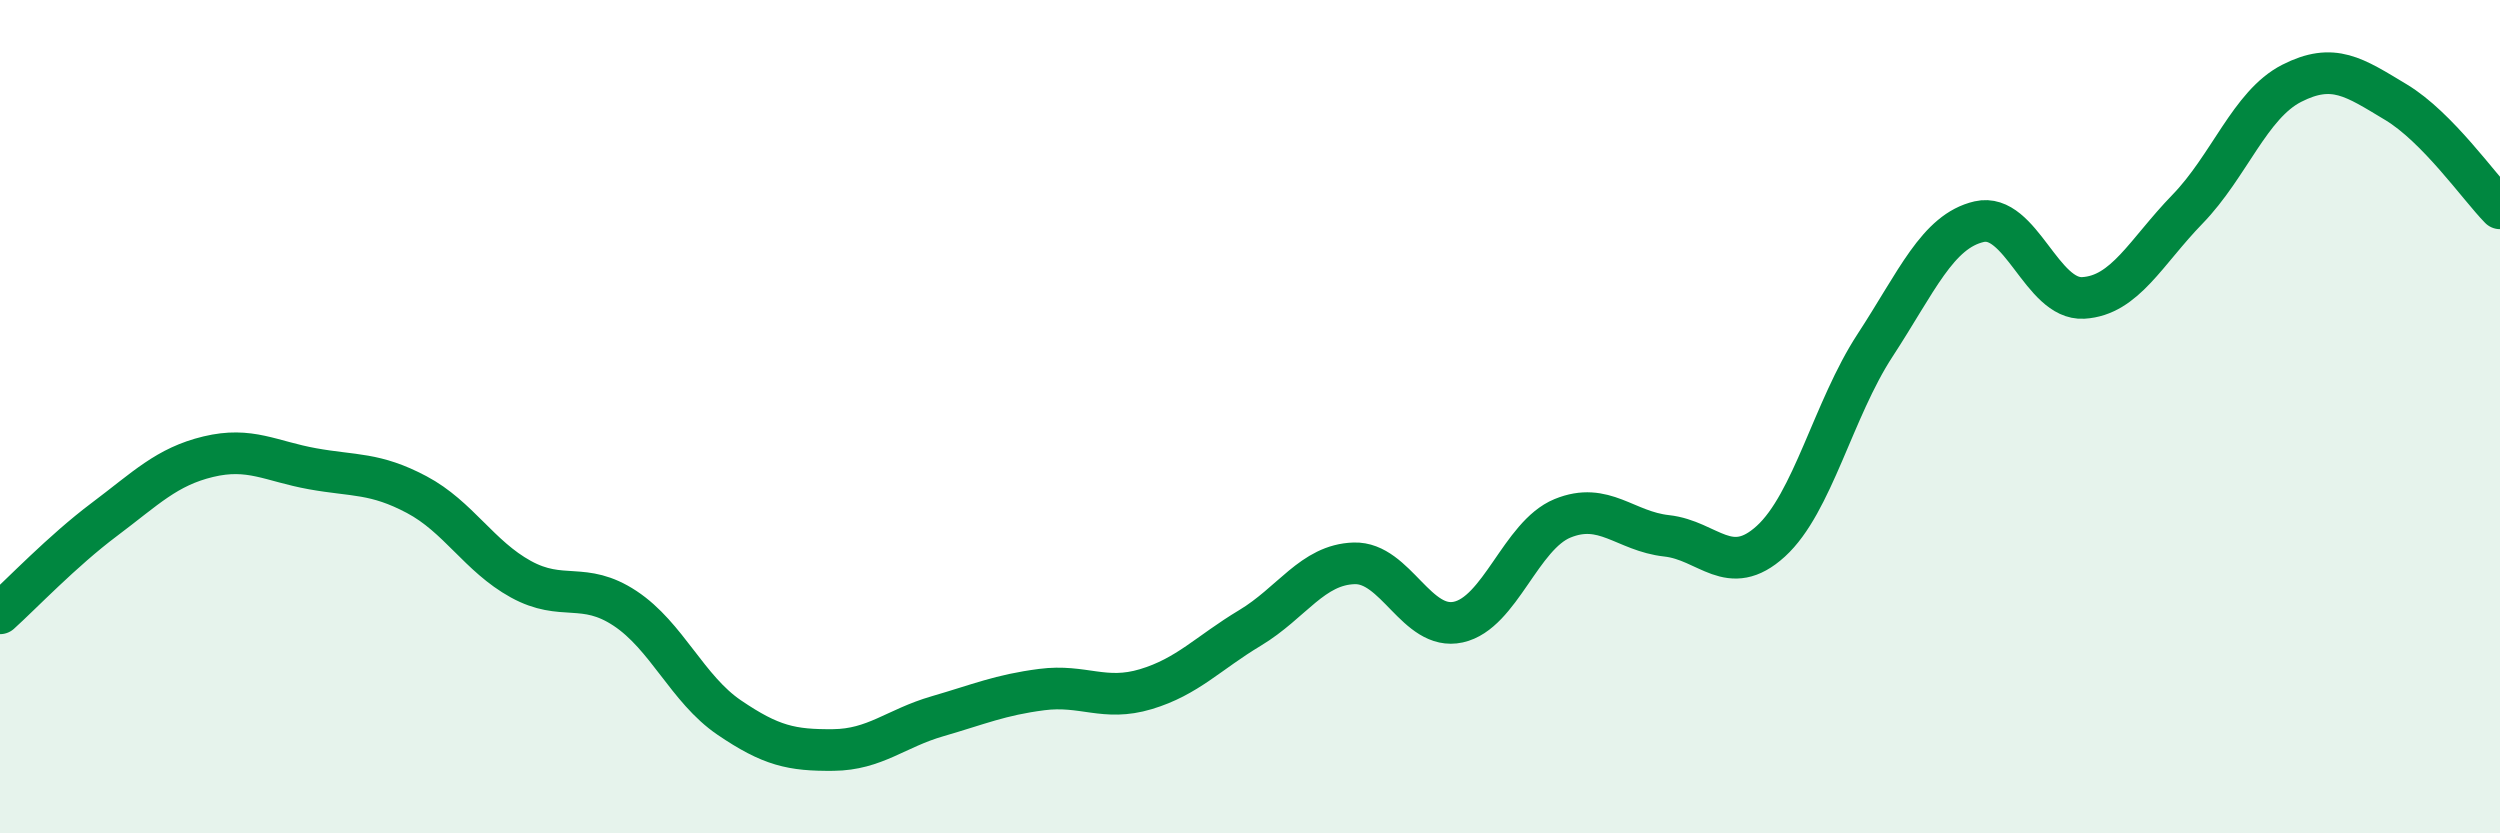 
    <svg width="60" height="20" viewBox="0 0 60 20" xmlns="http://www.w3.org/2000/svg">
      <path
        d="M 0,14.72 C 0.5,14.27 1.5,13.22 2.5,12.47 C 3.5,11.72 4,11.2 5,10.96 C 6,10.72 6.5,11.07 7.5,11.25 C 8.5,11.43 9,11.34 10,11.87 C 11,12.4 11.5,13.35 12.5,13.9 C 13.5,14.45 14,13.94 15,14.6 C 16,15.26 16.5,16.54 17.5,17.22 C 18.5,17.9 19,18.01 20,18 C 21,17.99 21.5,17.48 22.5,17.19 C 23.5,16.9 24,16.68 25,16.55 C 26,16.42 26.5,16.84 27.5,16.54 C 28.5,16.24 29,15.67 30,15.07 C 31,14.47 31.5,13.55 32.5,13.52 C 33.5,13.49 34,15.15 35,14.93 C 36,14.71 36.5,12.85 37.5,12.44 C 38.5,12.03 39,12.75 40,12.86 C 41,12.97 41.5,13.9 42.5,12.99 C 43.5,12.08 44,9.82 45,8.29 C 46,6.76 46.5,5.55 47.5,5.32 C 48.5,5.09 49,7.21 50,7.15 C 51,7.09 51.5,6.05 52.5,5.02 C 53.5,3.99 54,2.51 55,2 C 56,1.49 56.5,1.85 57.5,2.45 C 58.5,3.05 59.5,4.49 60,5L60 20L0 20Z"
        fill="#008740"
        opacity="0.1"
        stroke-linecap="round"
        stroke-linejoin="round"
      />
      <path
        d="M 0,14.72 C 0.5,14.27 1.5,13.22 2.5,12.47 C 3.5,11.72 4,11.2 5,10.96 C 6,10.72 6.5,11.07 7.5,11.25 C 8.5,11.43 9,11.34 10,11.87 C 11,12.4 11.5,13.35 12.5,13.9 C 13.5,14.45 14,13.94 15,14.6 C 16,15.26 16.5,16.54 17.5,17.22 C 18.5,17.9 19,18.01 20,18 C 21,17.99 21.5,17.48 22.5,17.19 C 23.5,16.9 24,16.68 25,16.55 C 26,16.42 26.5,16.84 27.5,16.54 C 28.5,16.24 29,15.67 30,15.07 C 31,14.47 31.5,13.55 32.5,13.52 C 33.5,13.49 34,15.15 35,14.93 C 36,14.71 36.5,12.85 37.5,12.44 C 38.5,12.03 39,12.75 40,12.86 C 41,12.97 41.5,13.9 42.5,12.99 C 43.5,12.08 44,9.82 45,8.29 C 46,6.76 46.5,5.55 47.5,5.32 C 48.5,5.09 49,7.21 50,7.15 C 51,7.09 51.5,6.05 52.5,5.02 C 53.5,3.99 54,2.51 55,2 C 56,1.49 56.5,1.85 57.5,2.45 C 58.5,3.05 59.5,4.49 60,5"
        stroke="#008740"
        stroke-width="1"
        fill="none"
        stroke-linecap="round"
        stroke-linejoin="round"
      />
    </svg>
  
